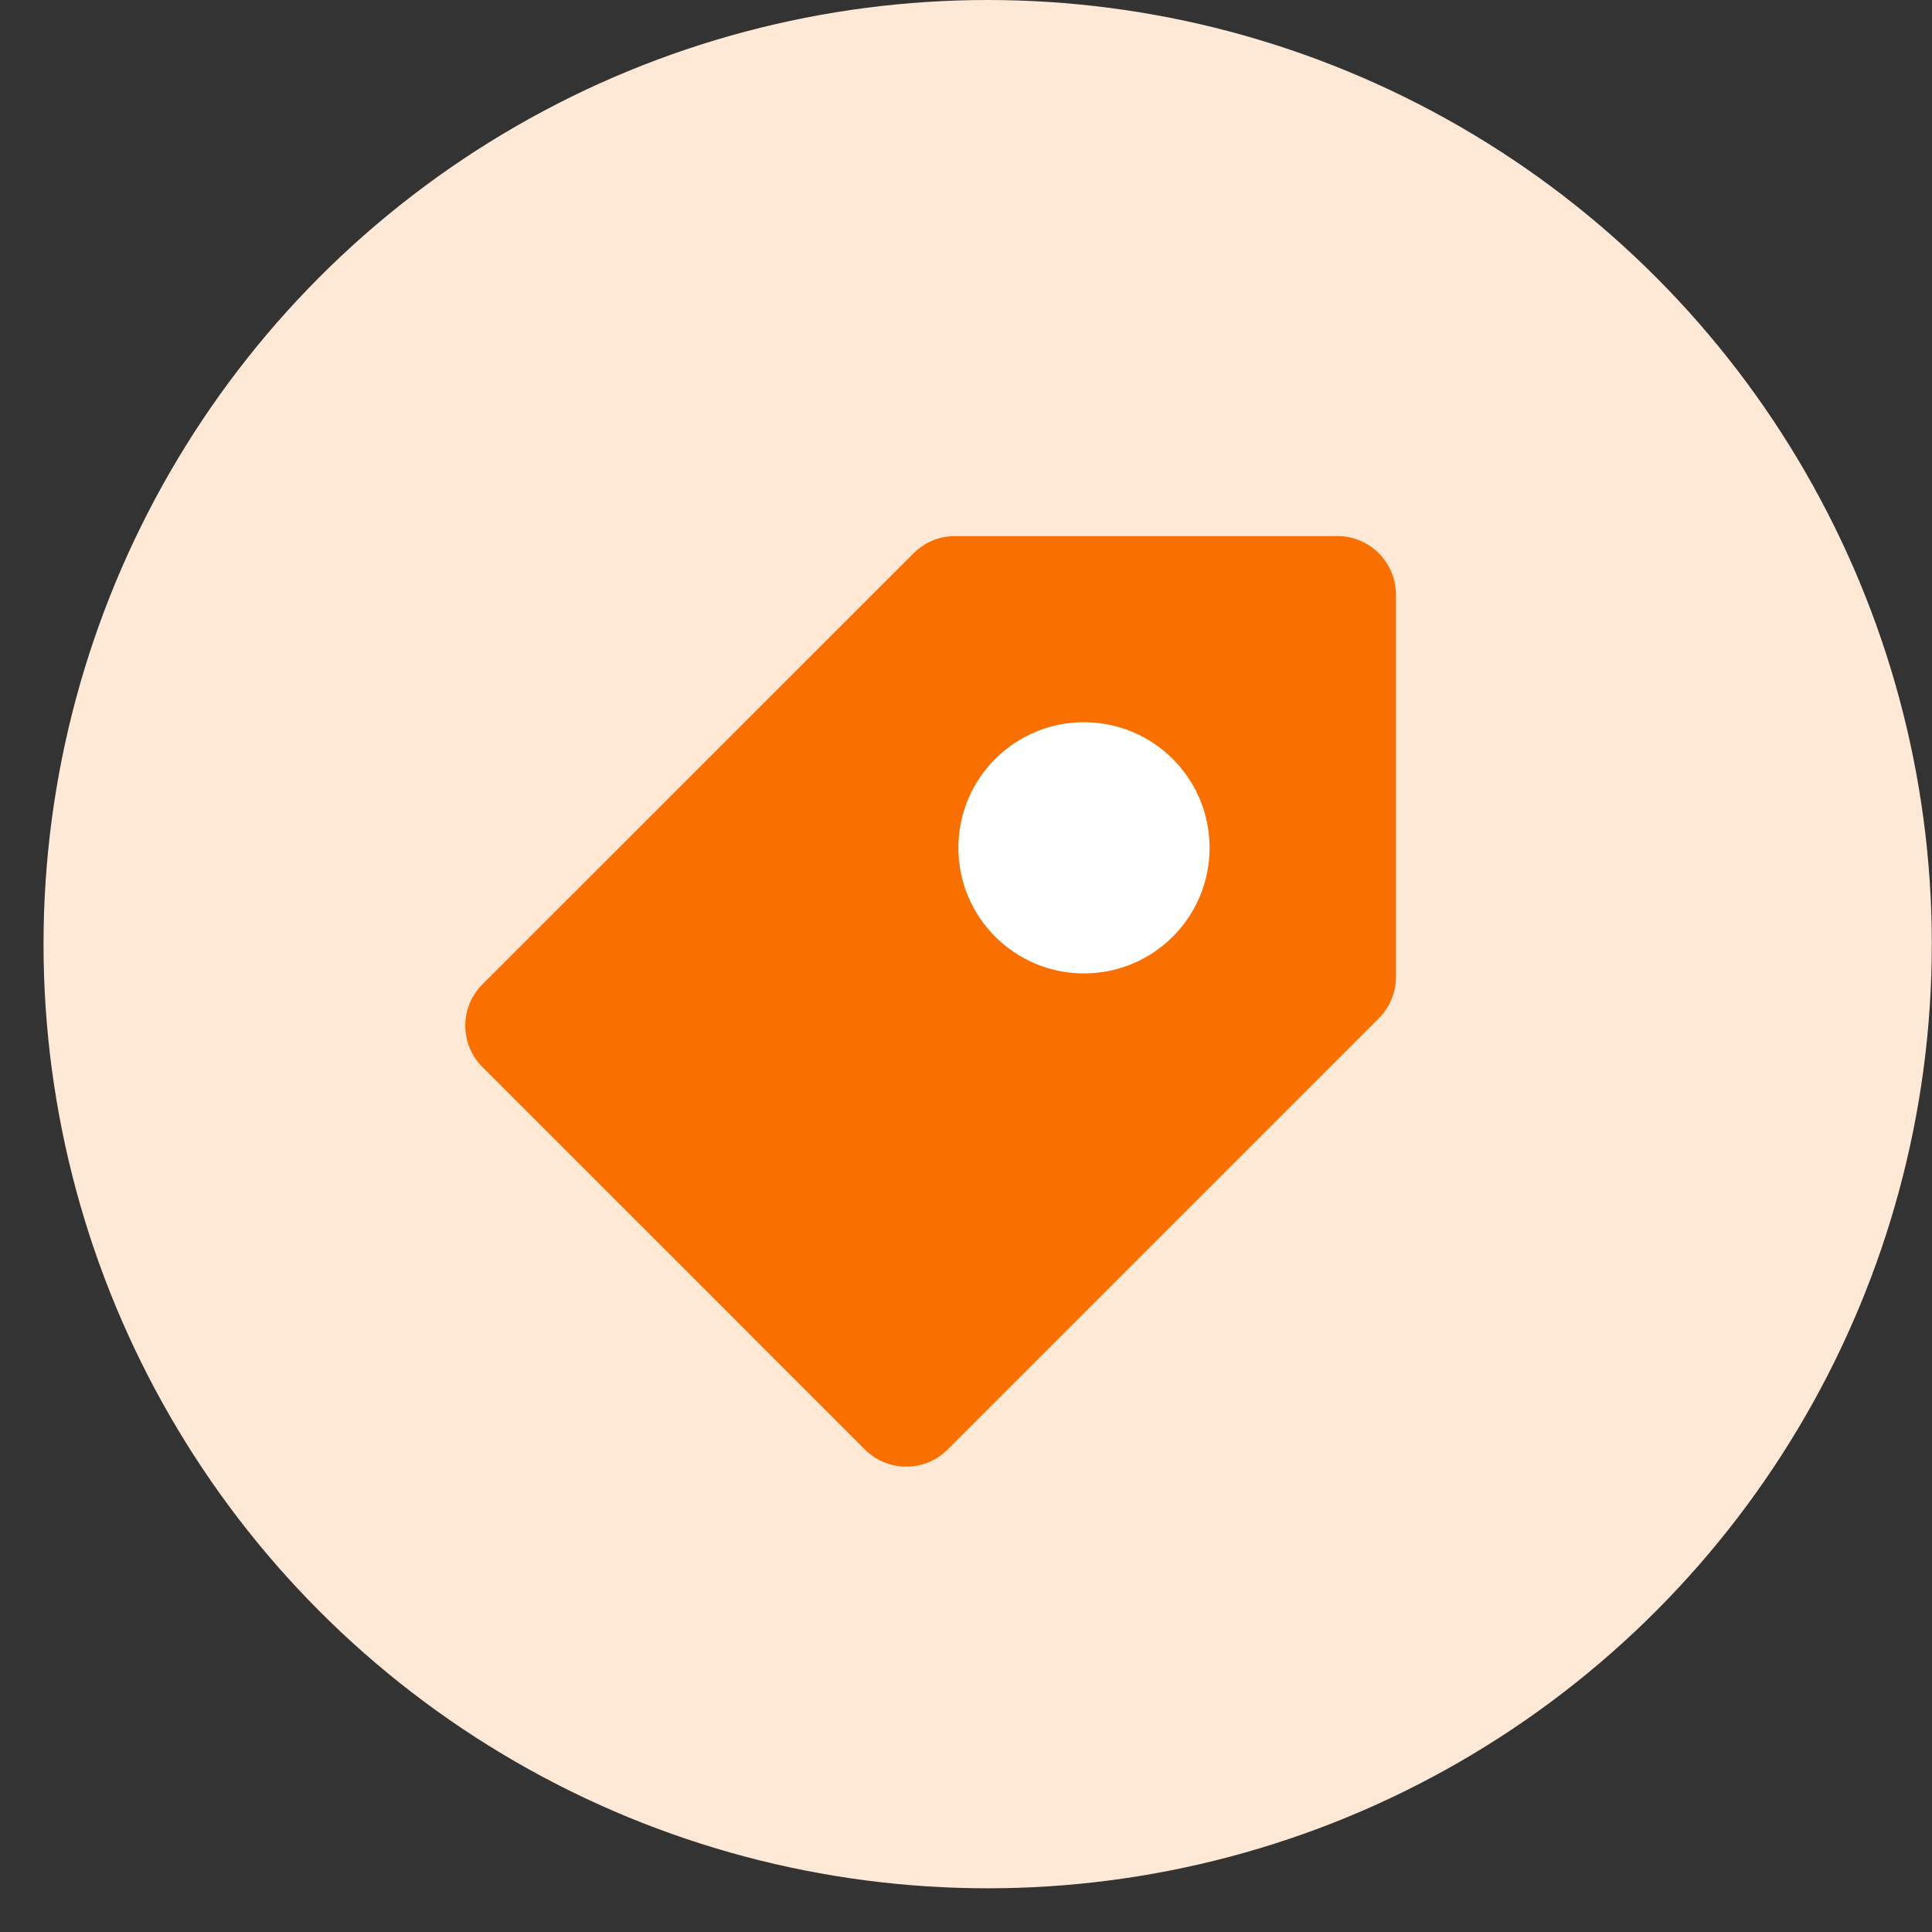 <svg xmlns="http://www.w3.org/2000/svg" width="100" height="100" viewBox="0 0 100 100"><rect x="0" y="0" width="100" height="100" fill="#333333" stroke="none"/><g fill="none" fill-rule="evenodd"><circle cx="51.122" cy="48.869" r="48.869" fill="#FFE8D5"/><path fill="#FA7000" fill-rule="nonzero" d="M55.114,9.977 L35.321,9.977 C34.52,9.977 33.751,10.295 33.182,10.864 L10.862,33.179 C9.679,34.362 9.679,36.275 10.862,37.458 L30.66,57.257 C31.843,58.439 33.757,58.439 34.939,57.257 L57.259,34.937 C57.829,34.367 58.146,33.598 58.146,32.797 L58.146,13.004 C58.141,11.332 56.786,9.977 55.114,9.977 Z" transform="translate(14.108 17.77)"/><circle cx="56.107" cy="43.883" r="6.501" fill="#FFF"/></g></svg>